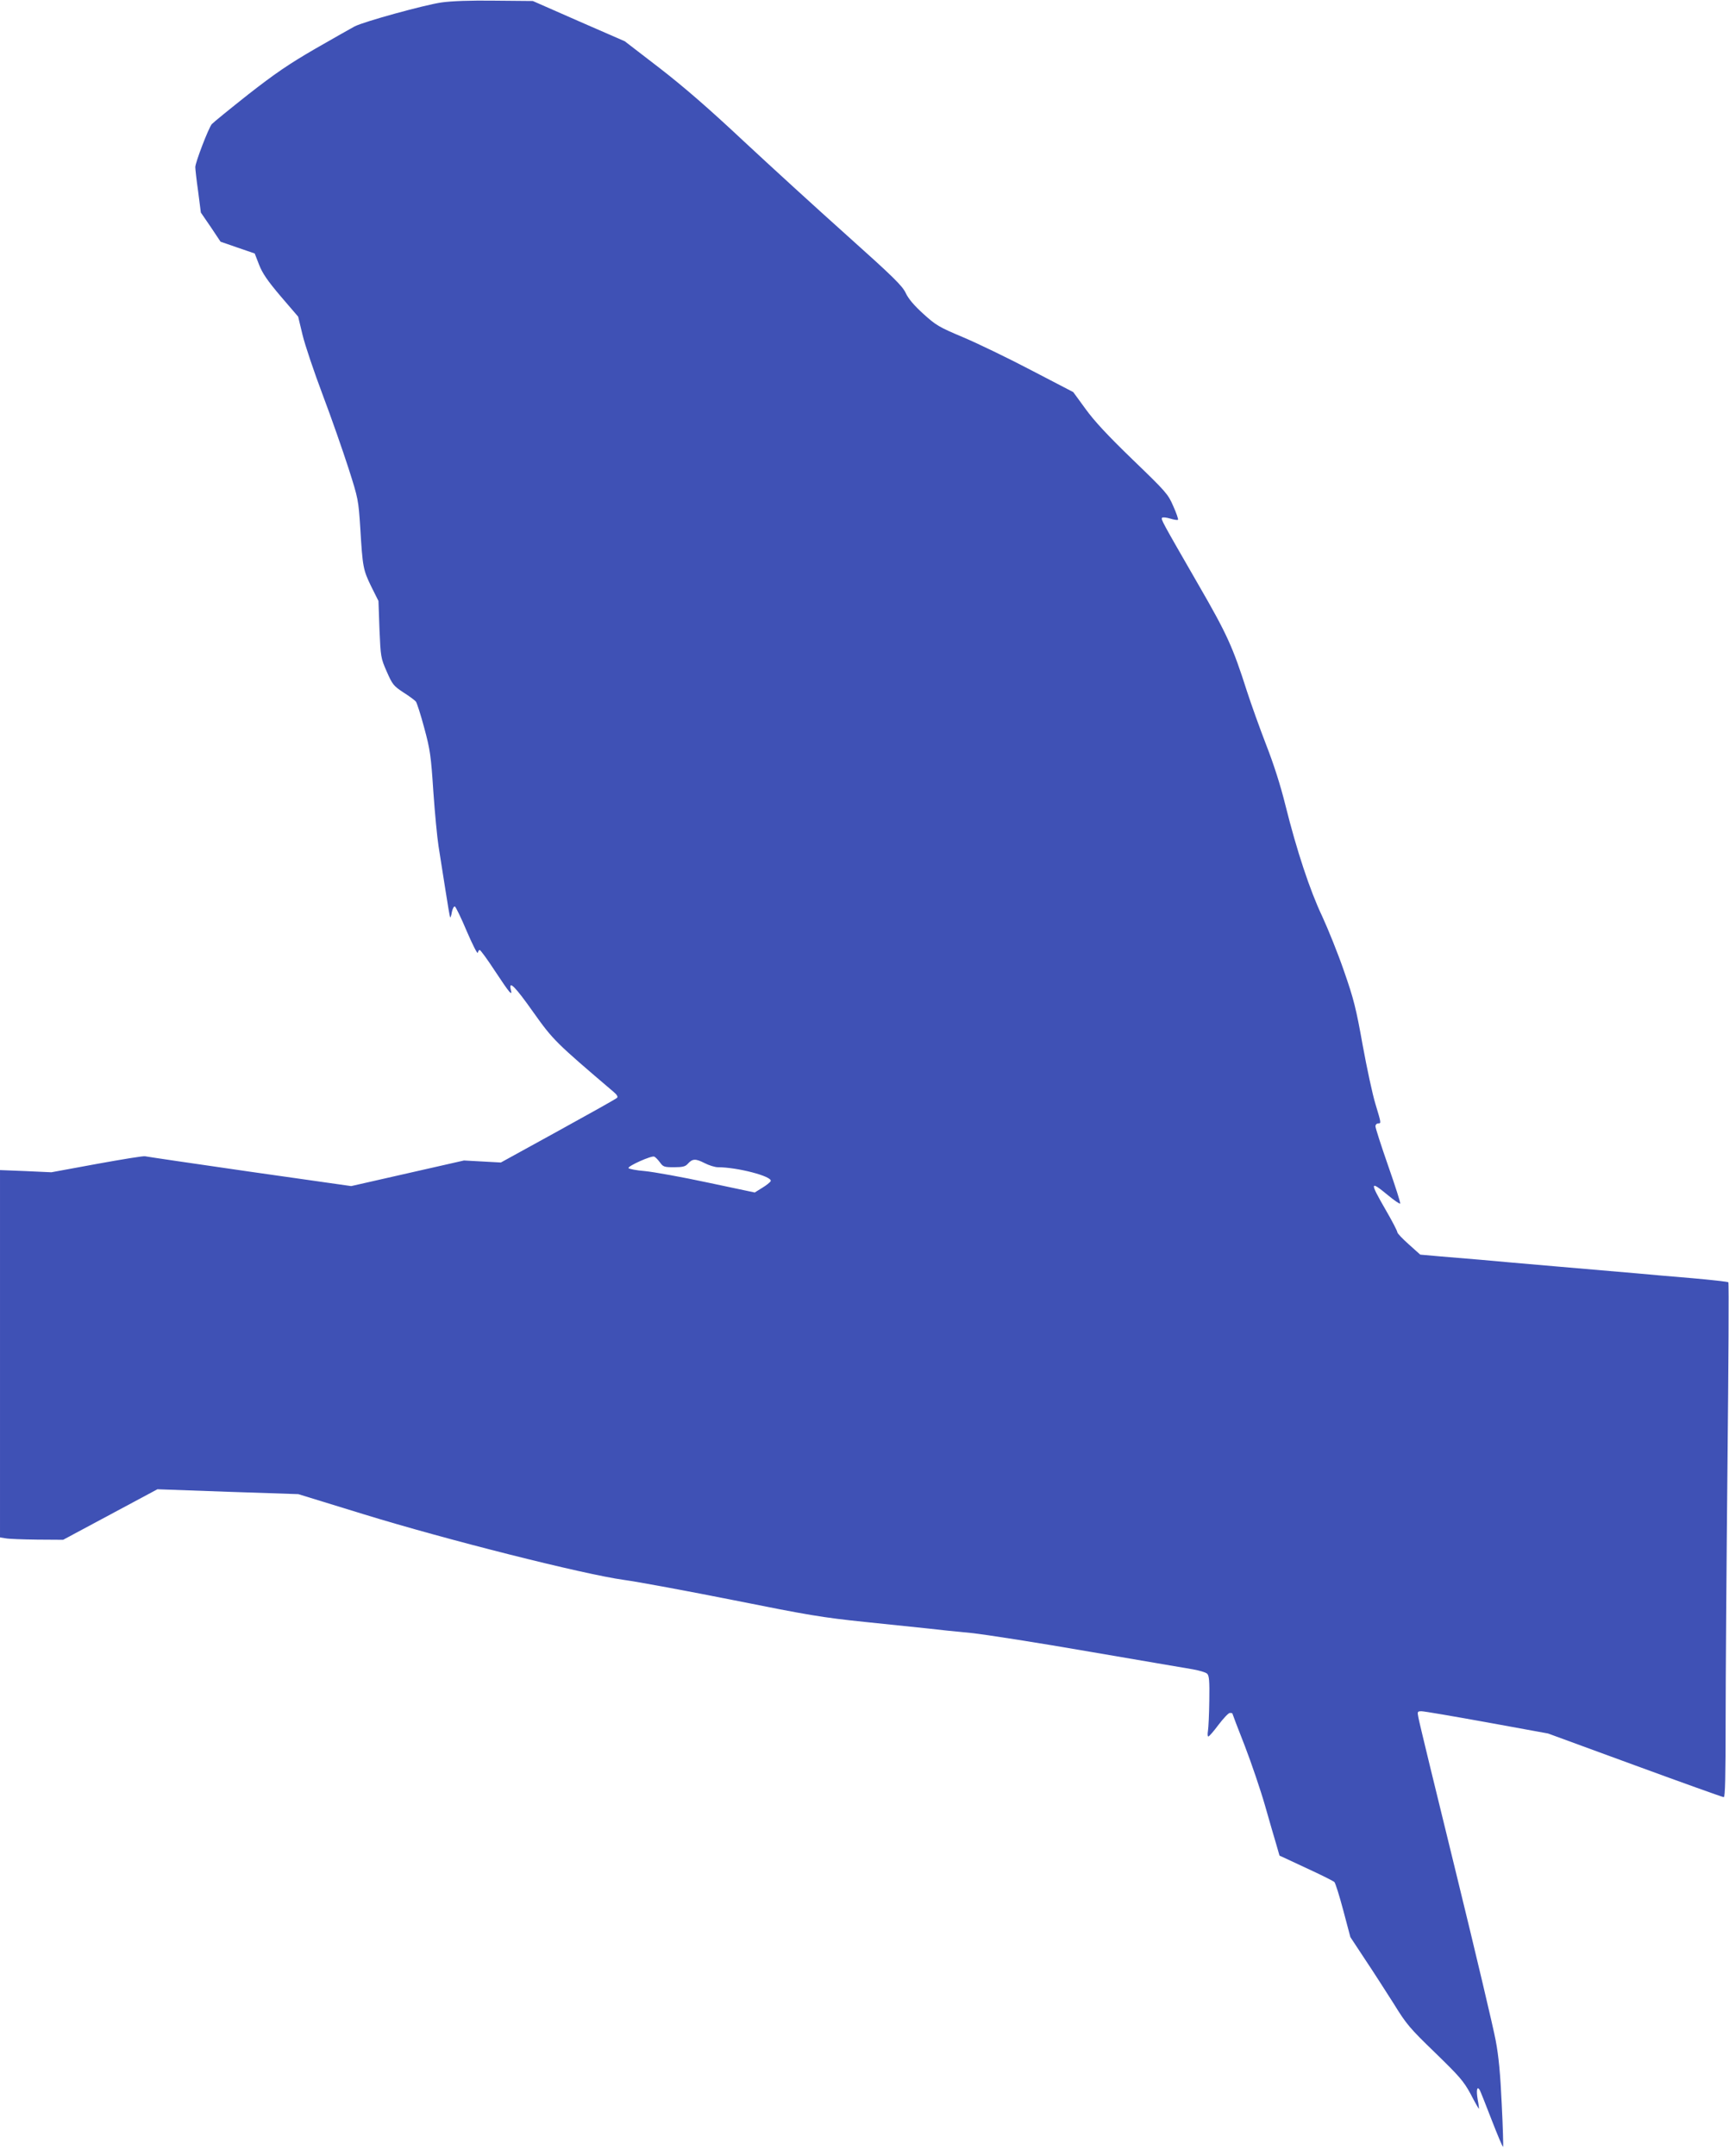 <?xml version="1.0" standalone="no"?>
<!DOCTYPE svg PUBLIC "-//W3C//DTD SVG 20010904//EN"
 "http://www.w3.org/TR/2001/REC-SVG-20010904/DTD/svg10.dtd">
<svg version="1.0" xmlns="http://www.w3.org/2000/svg"
 width="1027pt" height="1280pt" viewBox="0 0 1027 1280"
 preserveAspectRatio="xMidYMid meet">
<g transform="translate(0,1280) scale(0.1,-0.1)"
fill="#3f51b5" stroke="none">
<path d="M2620 12785 c-97 -14 -458 -113 -514 -142 -17 -9 -121 -68 -231 -131
-159 -92 -241 -148 -401 -273 -110 -87 -207 -166 -216 -176 -19 -22 -98 -228
-98 -255 0 -11 7 -76 17 -145 l16 -125 59 -86 58 -87 101 -35 102 -35 26 -67
c20 -51 50 -95 129 -188 l103 -120 26 -108 c14 -59 68 -219 120 -357 52 -137
120 -333 153 -435 58 -181 59 -188 70 -355 14 -233 17 -248 65 -347 l43 -86 6
-169 c7 -164 8 -170 43 -250 34 -77 40 -85 99 -124 35 -22 68 -47 74 -54 6 -7
29 -78 50 -157 35 -129 40 -165 54 -378 9 -129 23 -275 31 -325 8 -49 26 -164
40 -254 14 -91 27 -166 29 -168 2 -2 7 12 10 32 4 20 12 35 18 33 5 -2 38 -69
71 -148 34 -79 63 -136 65 -127 2 9 7 17 11 17 5 0 46 -56 91 -125 88 -133
105 -153 94 -111 -14 59 26 19 134 -134 118 -166 133 -180 477 -473 20 -17 27
-29 20 -35 -5 -6 -163 -94 -350 -197 l-340 -187 -109 6 -110 6 -335 -76 -335
-76 -605 86 c-333 48 -612 89 -619 91 -8 3 -136 -18 -285 -45 l-272 -50 -152
7 -153 6 0 -1090 0 -1091 32 -5 c18 -4 103 -7 188 -8 l155 -1 280 150 280 150
419 -15 418 -14 387 -119 c490 -151 1307 -357 1546 -390 88 -12 383 -67 655
-121 439 -88 527 -103 780 -129 157 -16 326 -34 375 -39 50 -6 162 -18 250
-26 88 -9 405 -59 705 -111 300 -51 577 -99 615 -105 39 -7 77 -18 85 -26 12
-11 15 -41 13 -161 -1 -81 -5 -162 -8 -179 -3 -18 -2 -33 2 -33 5 0 32 31 61
70 29 38 59 70 67 70 8 0 15 -1 15 -3 0 -2 33 -89 74 -193 40 -104 94 -263
120 -354 26 -91 56 -195 67 -231 l19 -66 157 -73 c87 -40 163 -78 169 -84 6
-6 30 -82 53 -169 l42 -158 87 -132 c49 -73 125 -192 171 -264 75 -122 96
-146 245 -290 145 -141 169 -168 211 -245 25 -49 48 -88 49 -88 2 0 -1 25 -7
56 -9 54 -4 81 12 56 4 -7 36 -87 71 -178 35 -90 65 -162 68 -160 2 3 -1 116
-8 253 -8 177 -18 285 -36 379 -13 71 -120 524 -238 1005 -118 480 -218 891
-221 912 -7 35 -6 37 19 37 15 0 190 -30 389 -66 l362 -66 516 -189 c284 -104
521 -189 528 -189 8 0 11 121 11 453 0 248 5 935 11 1525 6 590 9 1076 5 1079
-3 3 -99 14 -213 24 -115 10 -264 22 -333 29 -69 6 -278 24 -465 40 -187 16
-392 34 -455 40 -63 5 -171 14 -239 20 l-125 11 -68 61 c-37 33 -68 65 -68 72
0 7 -31 67 -70 134 -95 165 -94 175 14 86 37 -31 70 -53 73 -50 3 3 -29 103
-71 223 -42 120 -76 226 -76 236 0 9 7 17 15 17 20 0 20 -1 -15 115 -17 55
-51 213 -76 350 -39 218 -53 274 -111 440 -36 105 -95 250 -129 324 -73 153
-152 392 -219 661 -30 121 -70 245 -115 360 -37 96 -88 238 -113 315 -84 263
-118 339 -290 636 -216 375 -223 387 -214 395 4 4 25 2 48 -5 22 -7 43 -10 46
-7 3 3 -9 39 -28 81 -31 72 -43 85 -241 276 -149 144 -228 229 -280 301 l-73
100 -250 130 c-137 72 -320 160 -405 196 -143 60 -161 71 -236 139 -55 50 -88
89 -104 123 -20 43 -73 95 -349 342 -179 160 -456 413 -616 562 -205 192 -349
317 -496 431 l-208 160 -273 119 -273 120 -225 2 c-147 2 -258 -2 -320 -11z
m1299 -6885 c20 -28 26 -30 85 -30 50 0 67 4 81 20 28 31 46 32 99 5 27 -14
63 -25 80 -25 116 0 323 -54 314 -82 -3 -7 -25 -25 -50 -40 l-45 -28 -279 59
c-154 33 -321 63 -373 68 -52 4 -96 13 -98 18 -4 12 136 75 153 68 6 -2 21
-17 33 -33z"/>
</g>
</svg>
